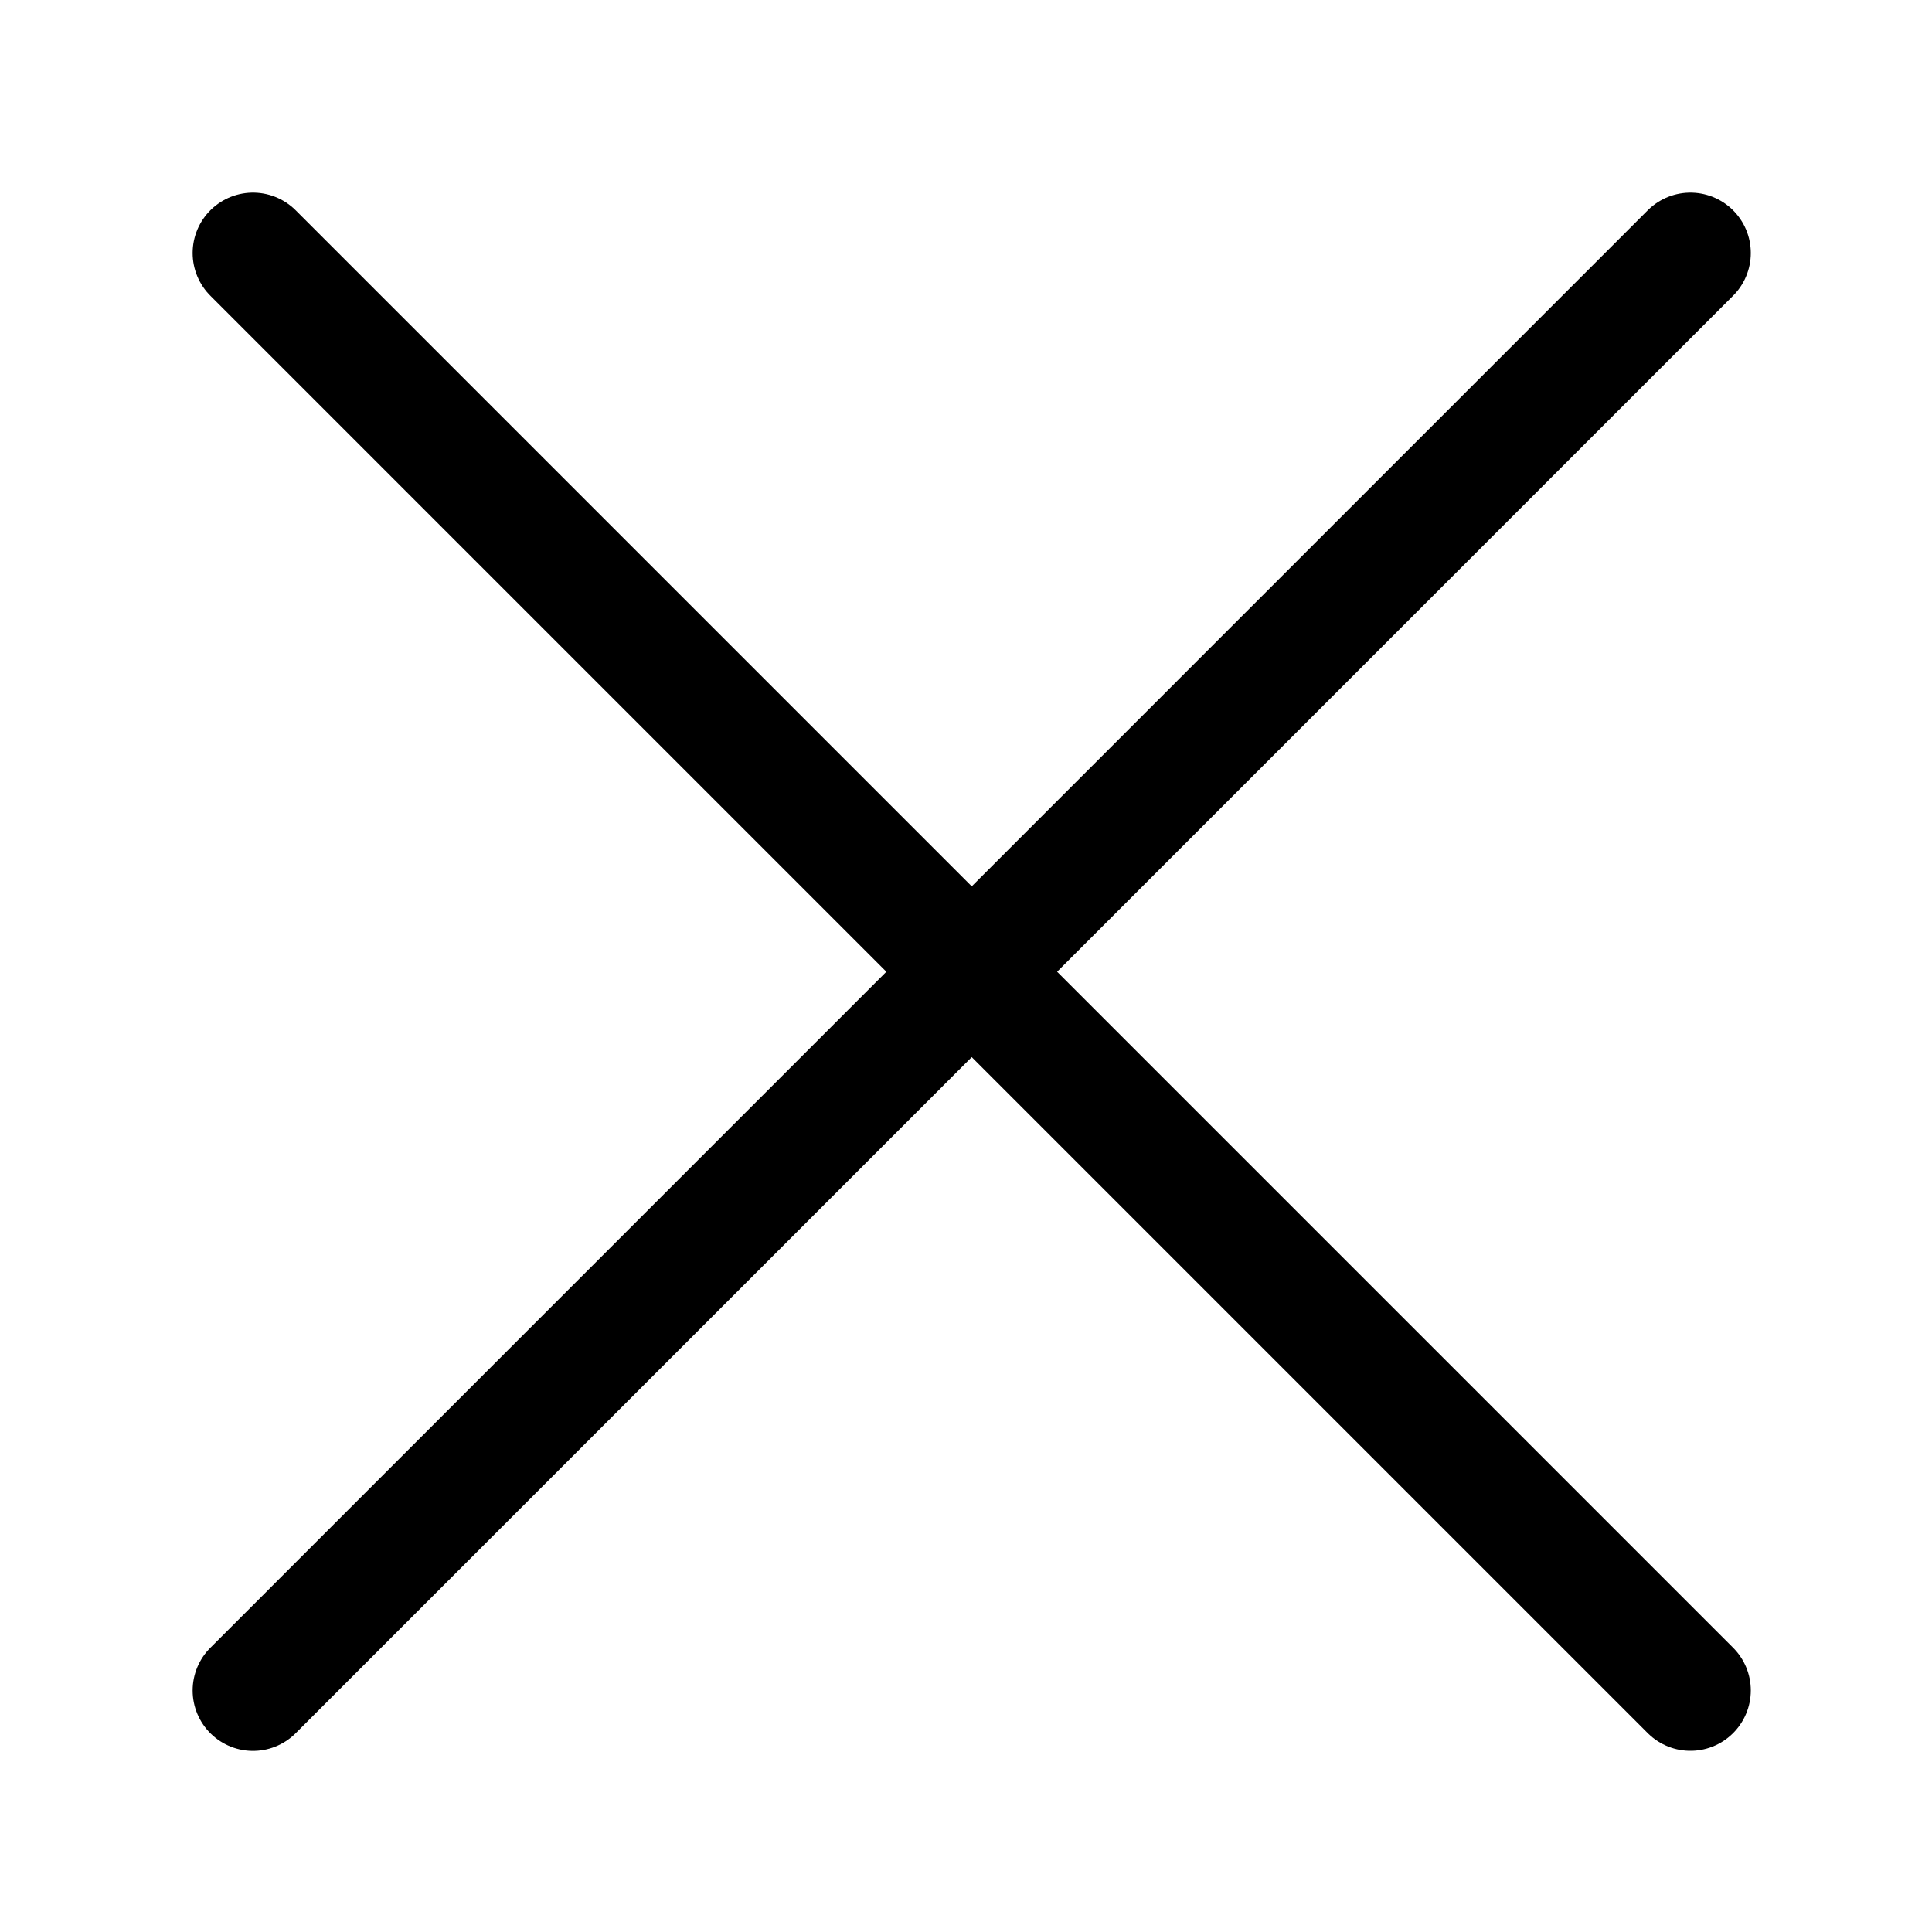 <svg width="24" height="24" viewBox="0 0 24 24" fill="none" xmlns="http://www.w3.org/2000/svg">
    <path d="m3.143 3.143 17.856 17.856M3.143 21 20.999 3.143" stroke="#000" stroke-width="1.5" stroke-miterlimit="10" stroke-linecap="round"/>
</svg>
